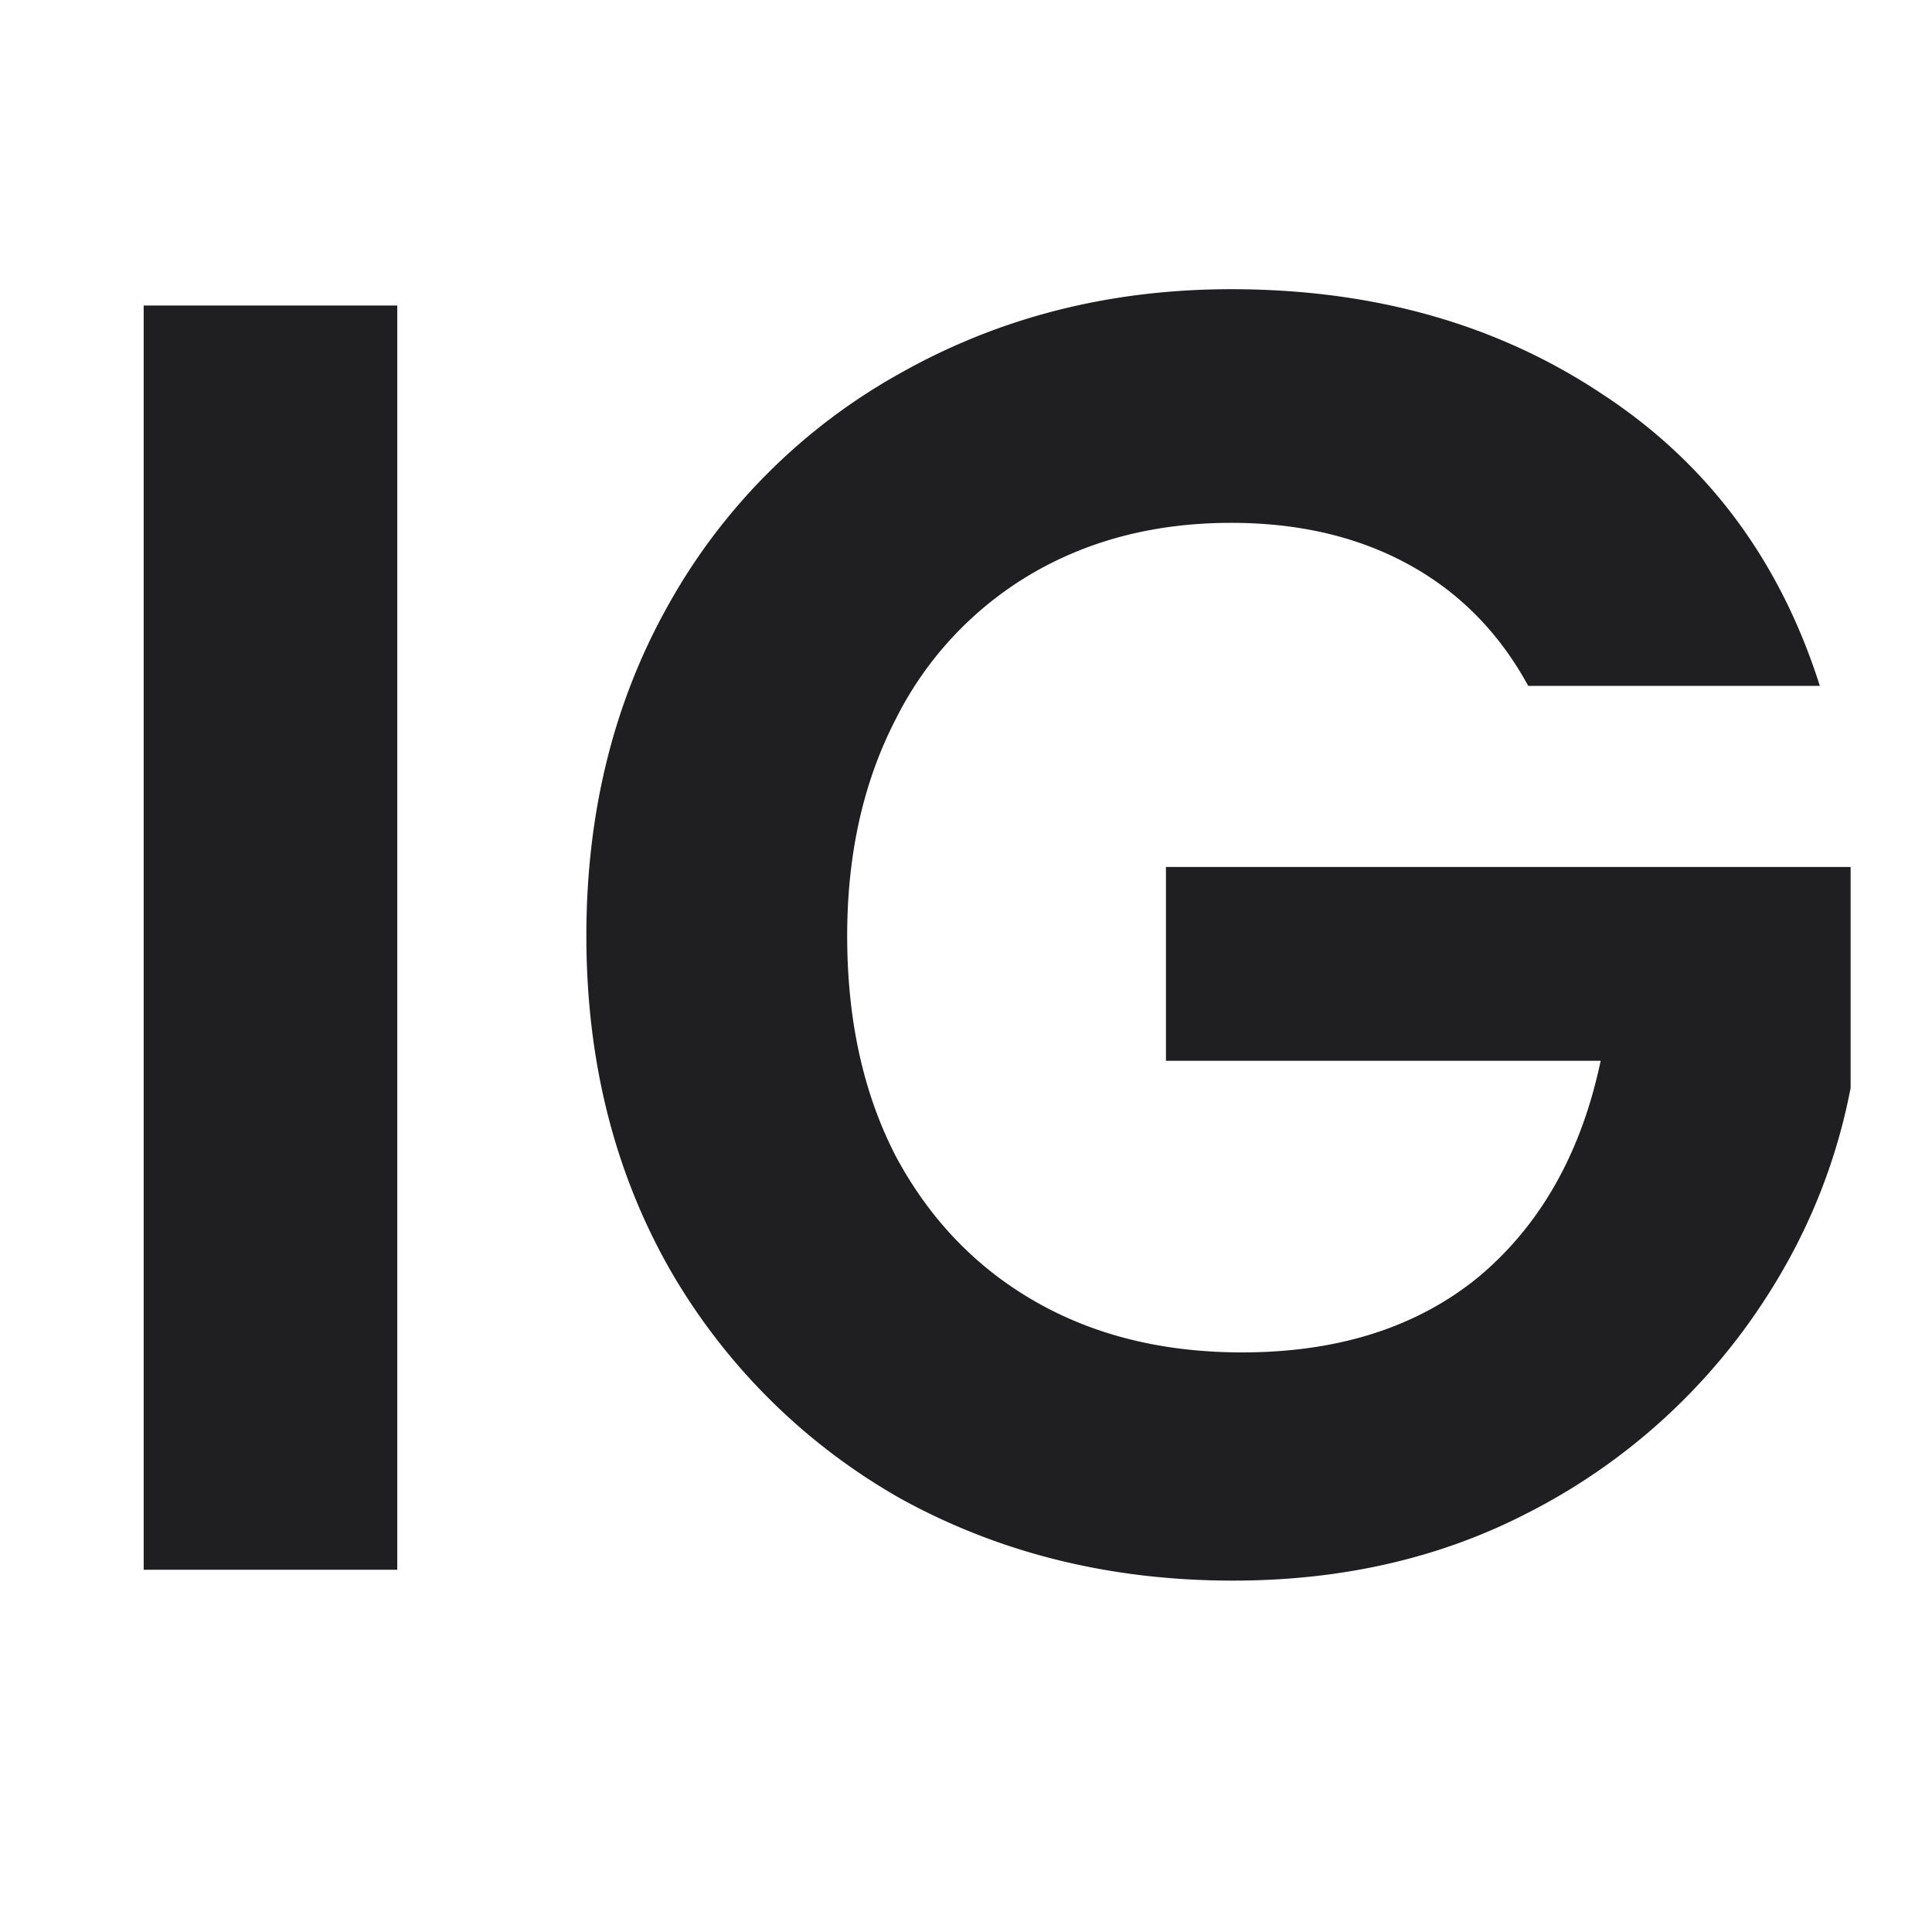 <?xml version="1.0" encoding="UTF-8"?>
<svg data-bbox="0 0 16 16" xmlns="http://www.w3.org/2000/svg" viewBox="0 0 16 16" height="16" width="16" data-type="color">
    <rect x="0" y="0" width="16" height="16" fill="#808080" stroke="none"/>
    <g>
        <g clip-path="url(#6e8faa80-f19f-43f8-8db9-c7f83b60b26a)">
            <path fill="#ffffff" d="M16 0v16H0V0z" data-color="1"/>
            <path fill="#1F1F21" d="M3.29 2.53V13h-2.1V2.53zm9.366 3.15q-.36-.66-.99-1.005t-1.47-.345q-.93 0-1.65.42a2.9 2.9 0 0 0-1.125 1.2q-.405.78-.405 1.8 0 1.05.405 1.83.42.78 1.155 1.2t1.71.42q1.2 0 1.965-.63.765-.645 1.005-1.785h-3.6V7.18h5.67v1.83q-.21 1.095-.9 2.025a5.1 5.1 0 0 1-1.785 1.5q-1.08.555-2.43.555-1.515 0-2.745-.675a5.1 5.1 0 0 1-1.92-1.905q-.69-1.215-.69-2.76t.69-2.76a4.95 4.95 0 0 1 1.92-1.905q1.23-.69 2.73-.69 1.77 0 3.075.87 1.305.855 1.8 2.415z" data-color="2"/>
        </g>
        <defs fill="none">
            <clipPath id="6e8faa80-f19f-43f8-8db9-c7f83b60b26a">
                <path fill="#ffffff" d="M16 0v16H0V0z"/>
            </clipPath>
        </defs>
    </g>
</svg>
